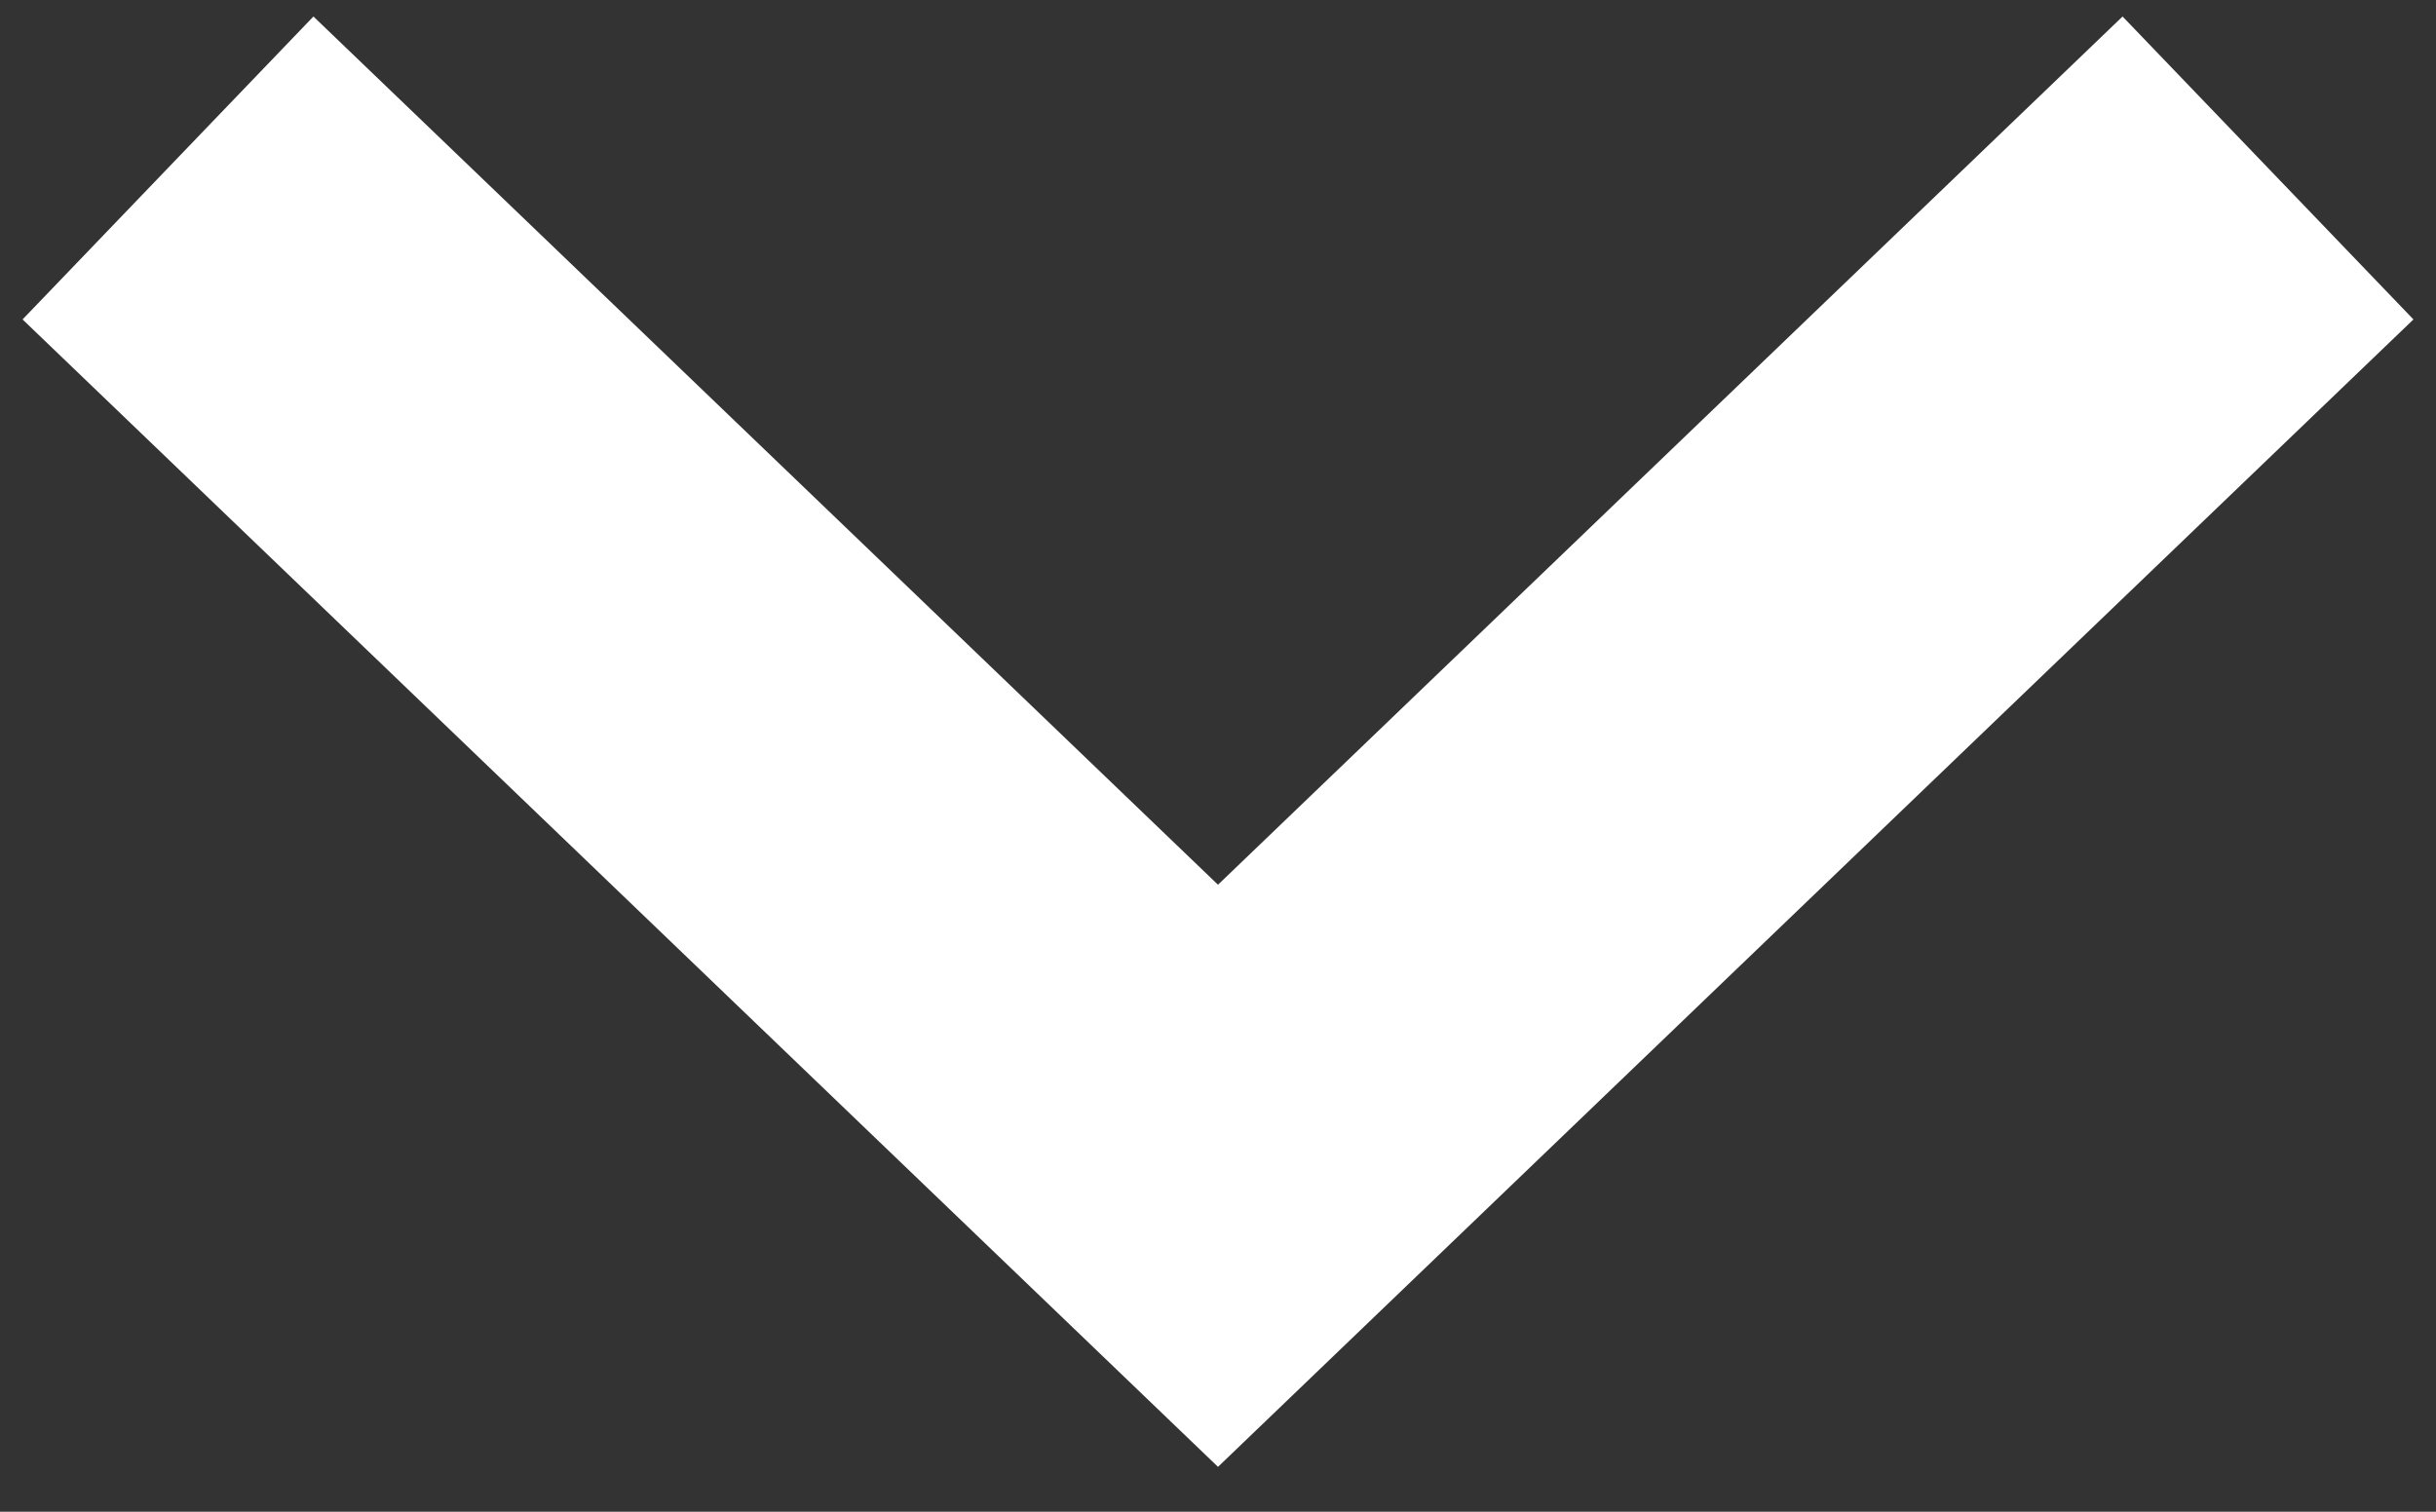 <svg width="29" height="18" viewBox="0 0 29 18" fill="none" xmlns="http://www.w3.org/2000/svg">
    <rect x="0" y="0" width="29" height="18" fill="#333333" stroke="none"/>
    <path d="M2 2L14.5 14L27 2" stroke="white" stroke-width="5"/>
</svg>

